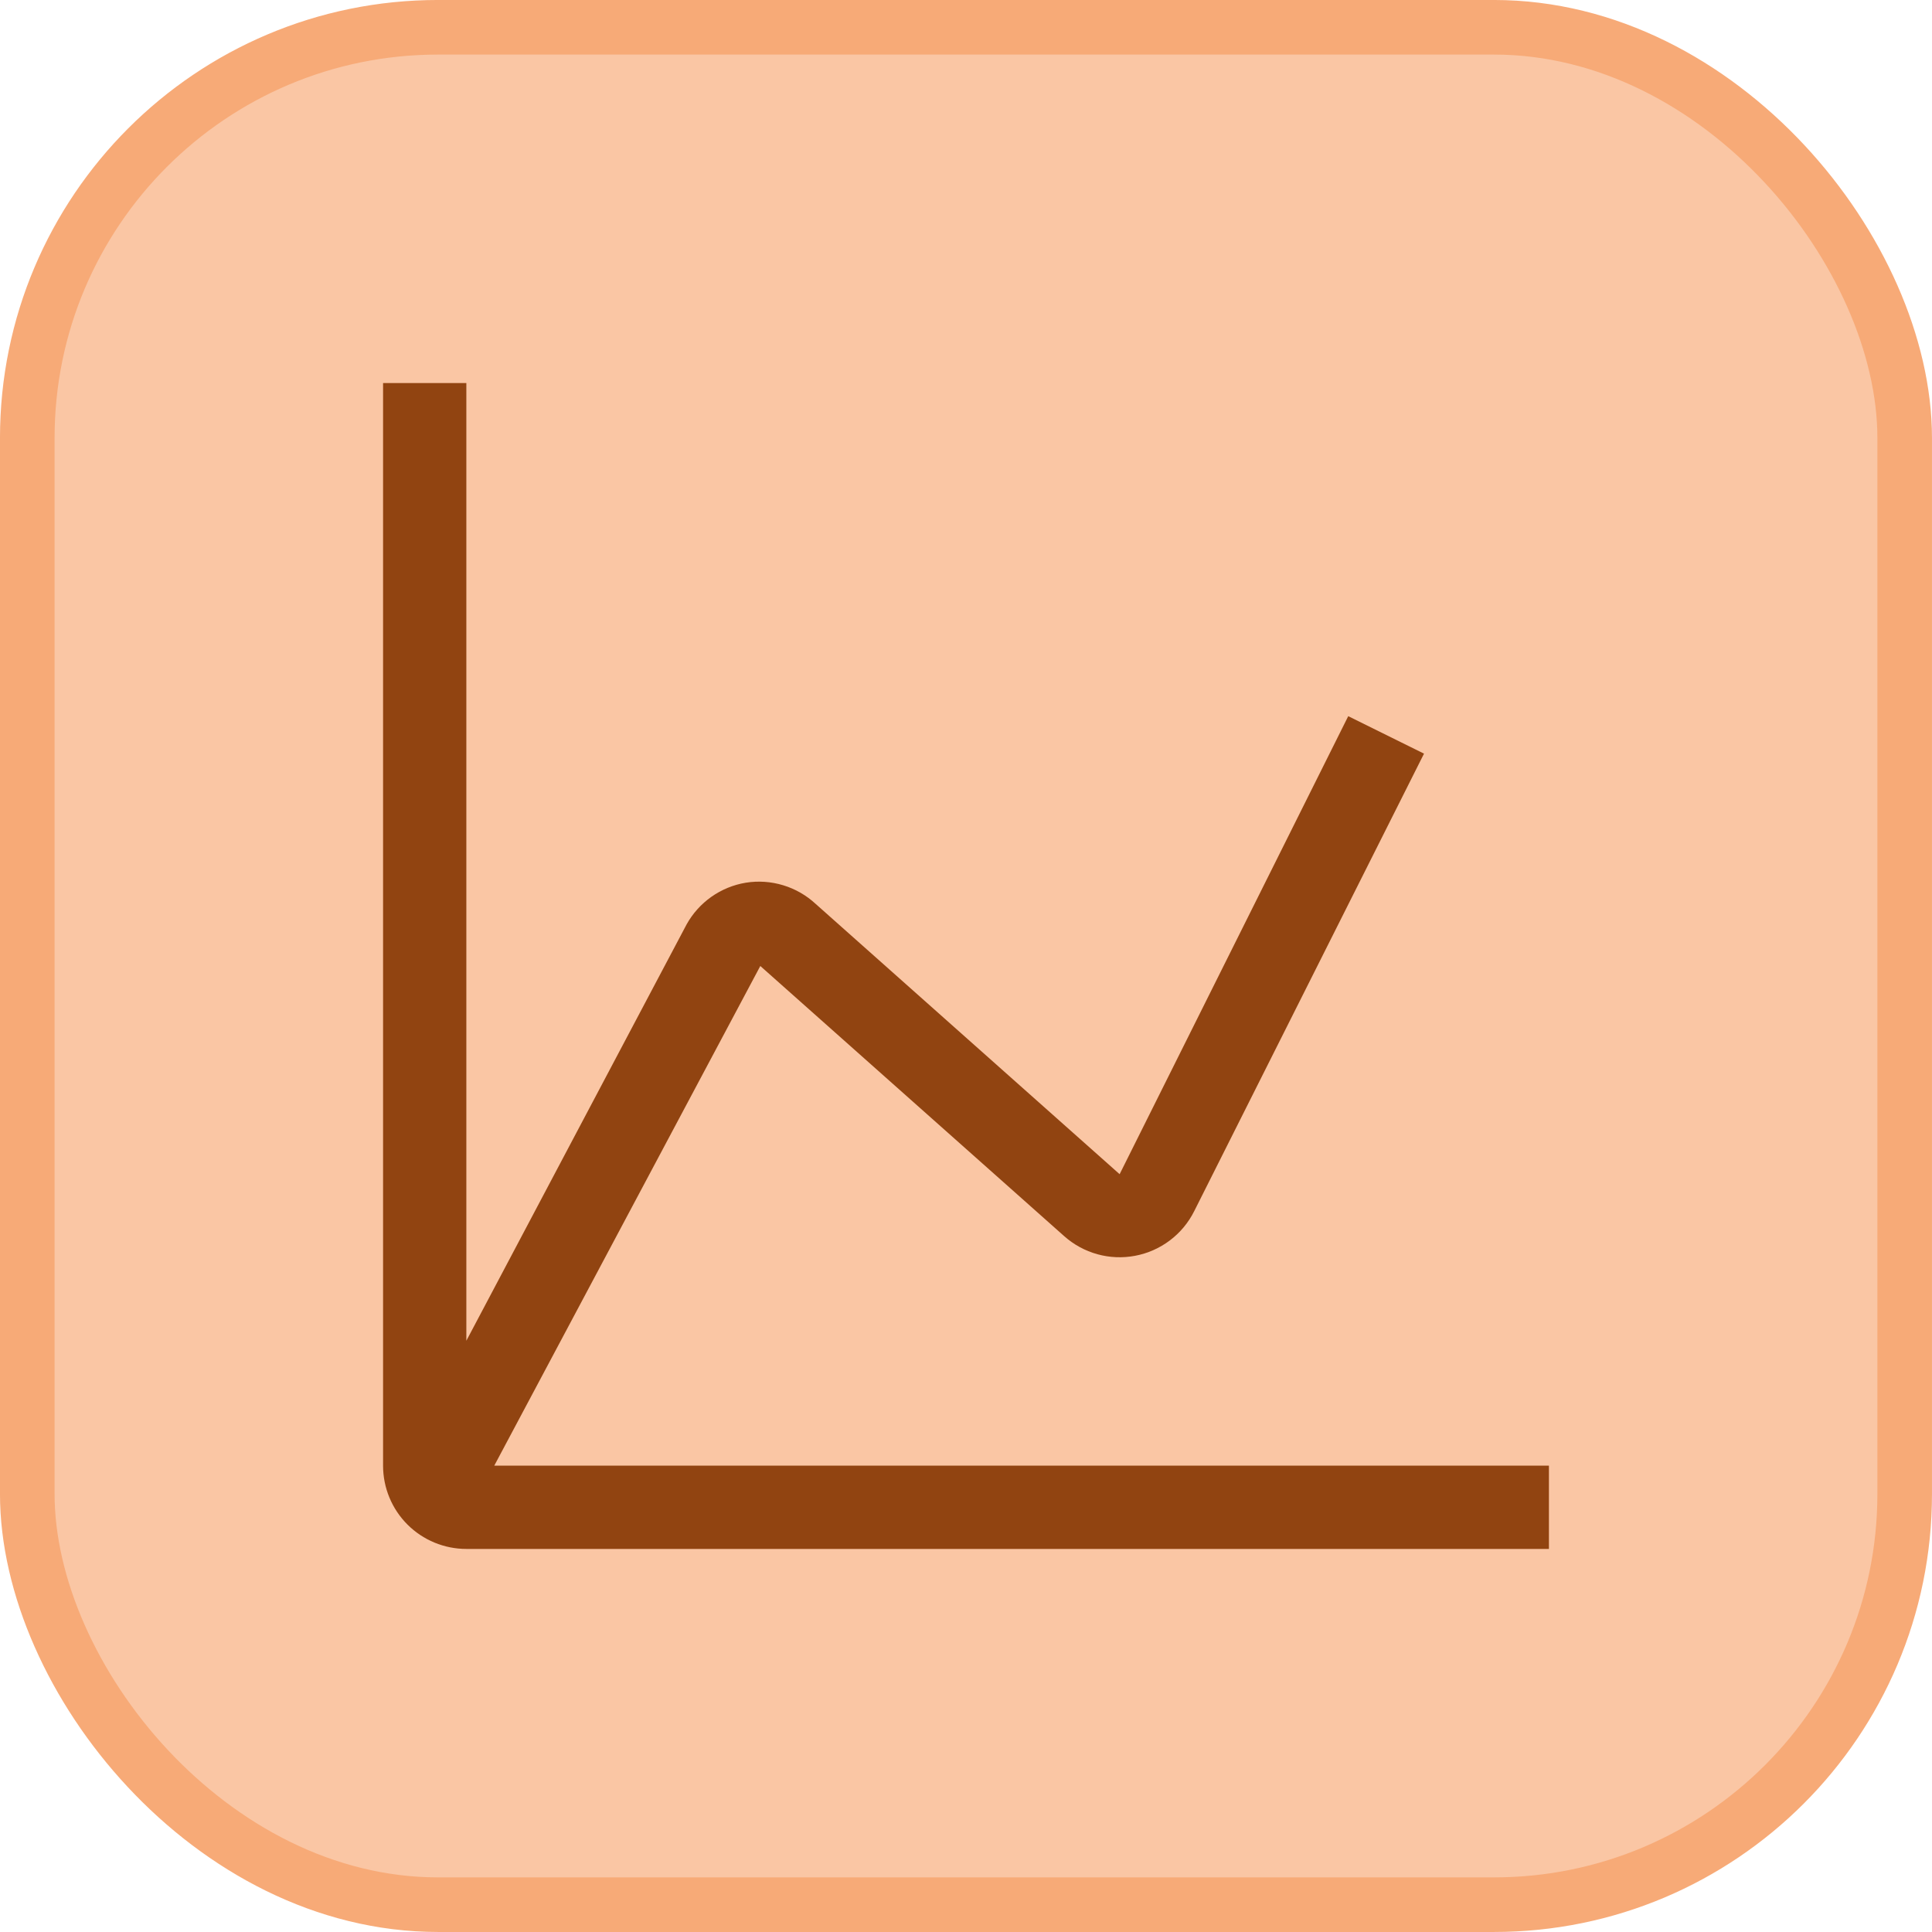 <svg width="58" height="58" viewBox="0 0 58 58" fill="none" xmlns="http://www.w3.org/2000/svg">
<rect x="0.819" y="0.819" width="56.361" height="56.361" rx="12.331" fill="#FAC6A4"/>
<rect x="0.819" y="0.819" width="56.361" height="56.361" rx="12.331" stroke="#F7AA77" stroke-width="1.639"/>
<path d="M14.838 44L22.825 29L31.95 37.112C32.236 37.366 32.576 37.551 32.944 37.653C33.313 37.755 33.7 37.771 34.075 37.7C34.454 37.629 34.811 37.471 35.119 37.239C35.427 37.007 35.677 36.707 35.85 36.362L42.75 22.625L40.475 21.5L33.612 35.25L24.488 27.137C24.209 26.878 23.875 26.686 23.511 26.576C23.147 26.465 22.763 26.439 22.387 26.5C22.017 26.561 21.665 26.706 21.357 26.922C21.05 27.139 20.795 27.422 20.613 27.75L14 40.25V11.5H11.5V44C11.5 44.663 11.763 45.299 12.232 45.768C12.701 46.237 13.337 46.5 14 46.5H46.5V44H14.838Z" fill="#914411"/>
</svg>
